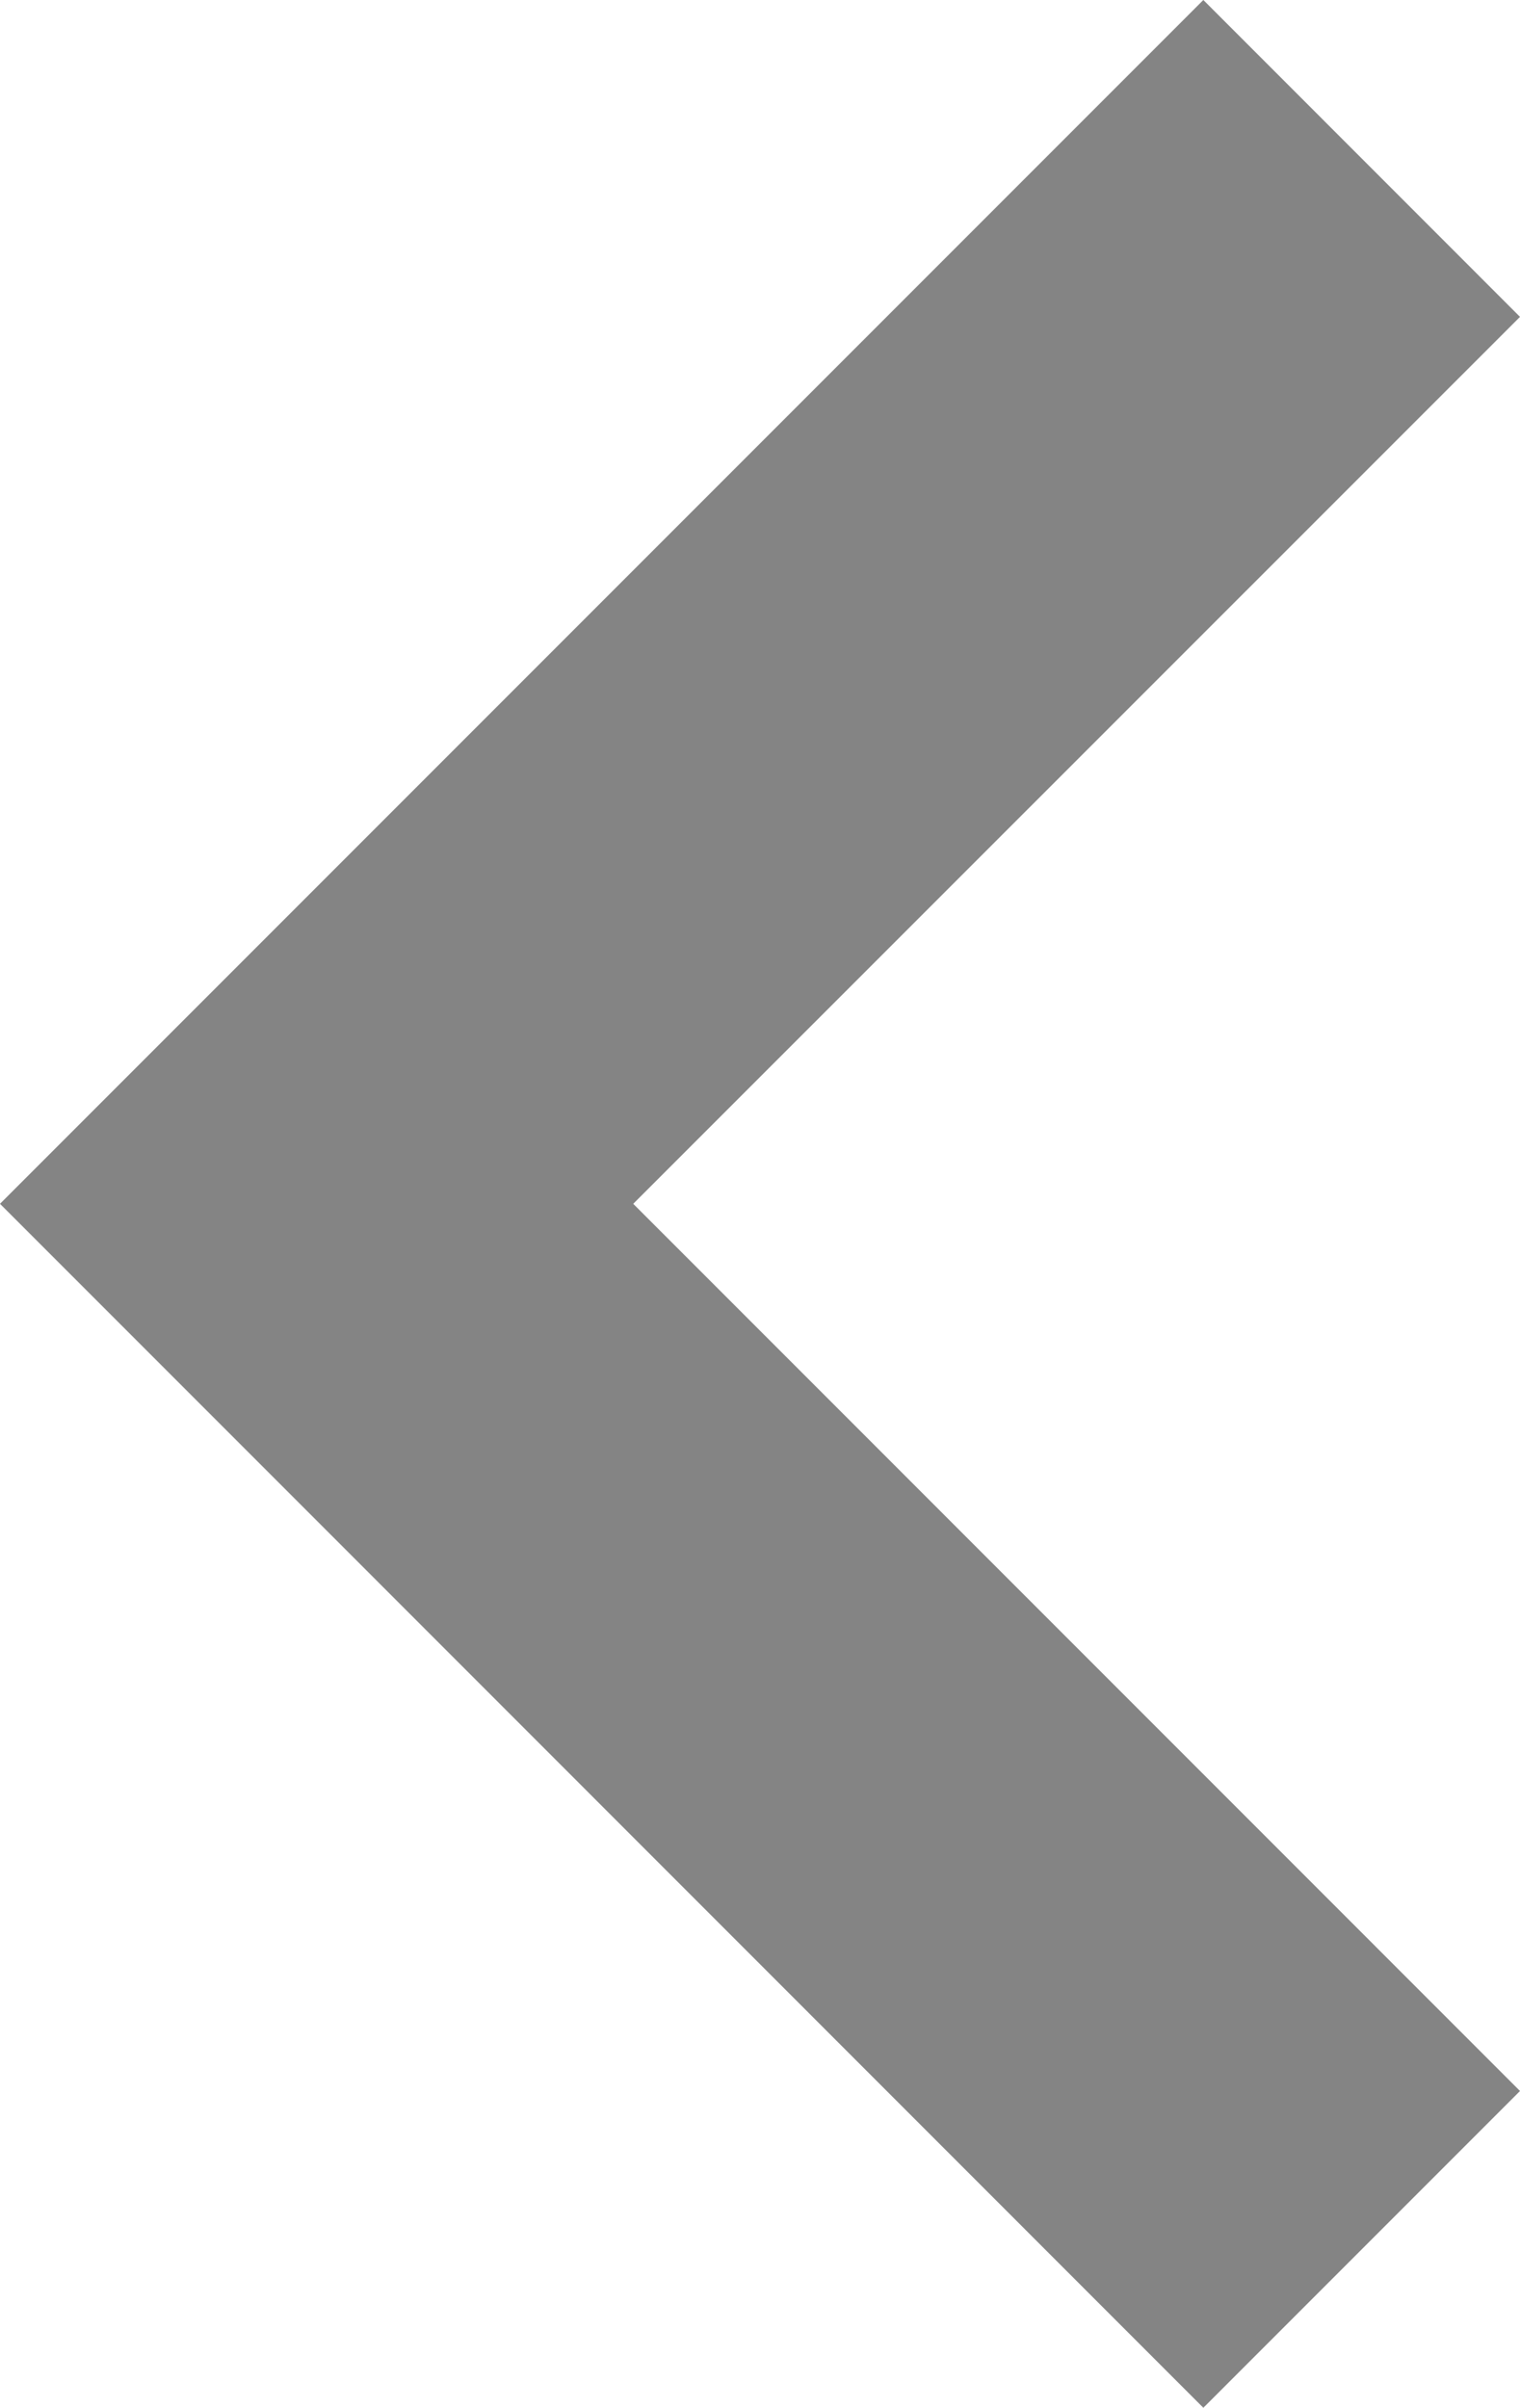 <svg xmlns="http://www.w3.org/2000/svg" width="18.423" height="29.171" viewBox="0 0 18.423 29.171">
  <g id="Gruppe_11922" data-name="Gruppe 11922" transform="translate(18.423) rotate(90)">
    <path id="Pfad_12222" data-name="Pfad 12222" d="M-4.862-6.141-8.7-9.979-19.447-20.726l3.839-3.838L-4.862-13.816,5.887-24.564l3.838,3.838L-1.024-9.979Z" transform="translate(19.447 24.564)" fill="#848484"/>
  </g>
</svg>
